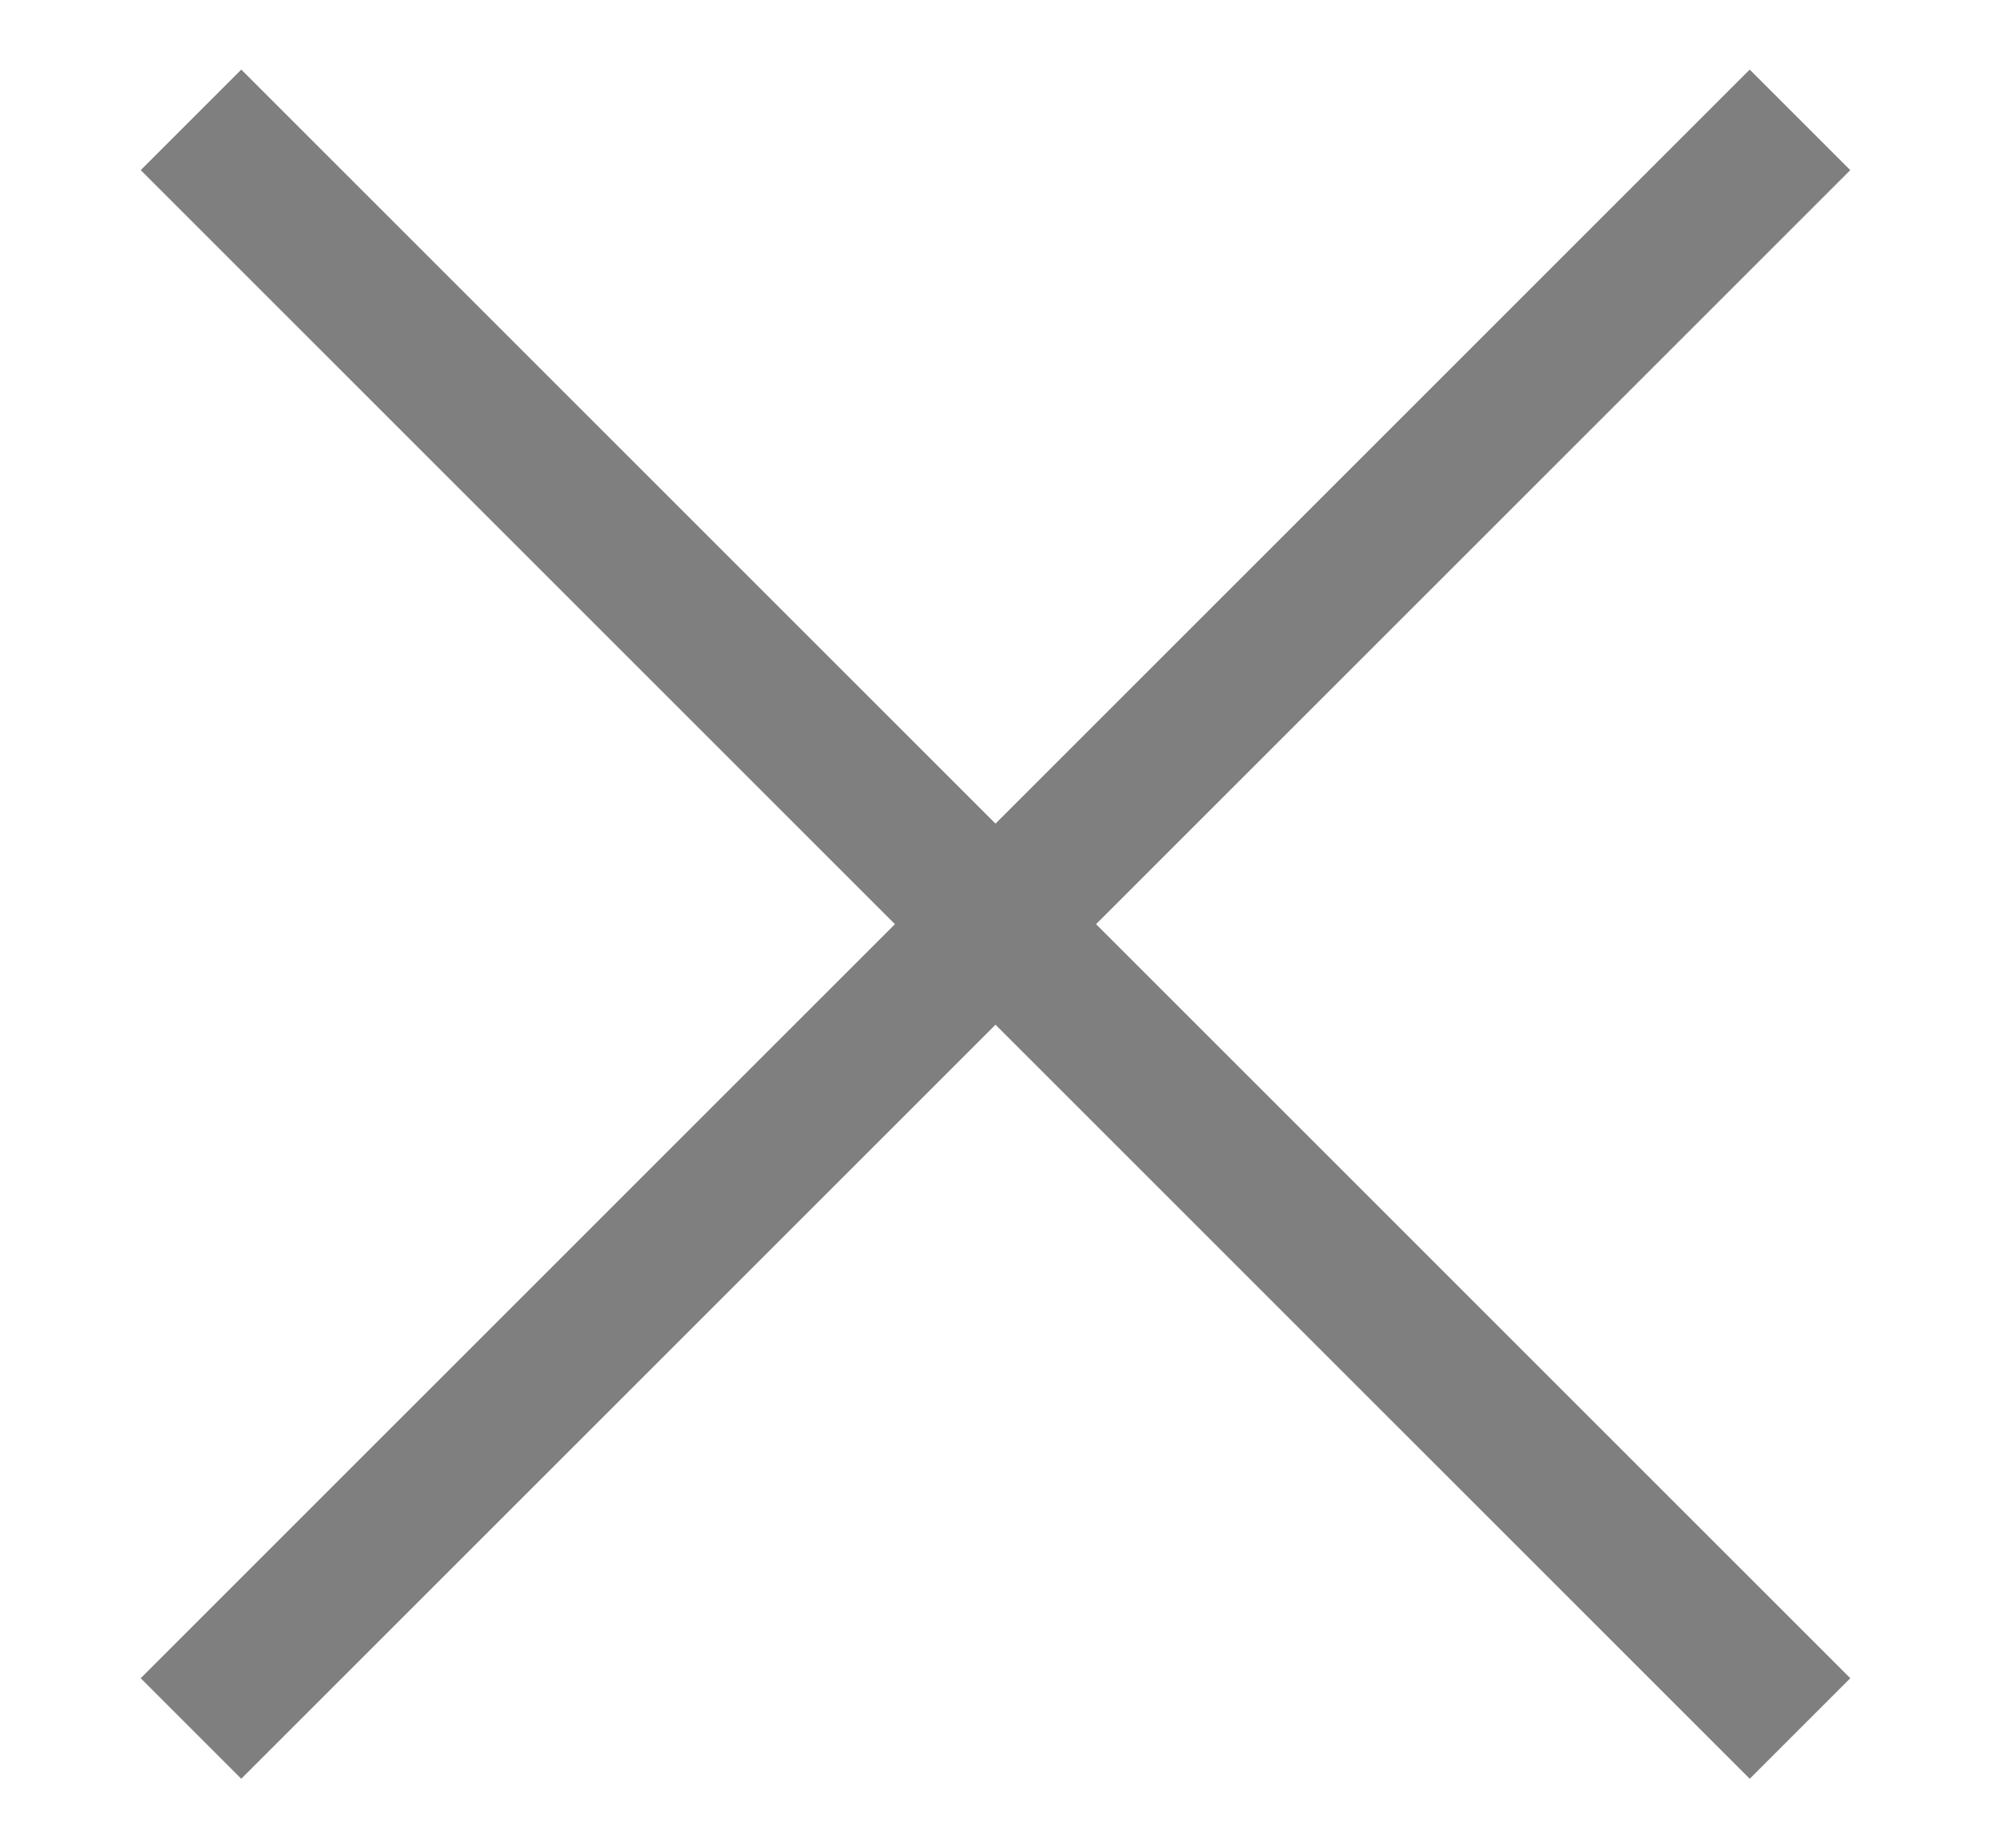 <?xml version="1.0" encoding="UTF-8"?> <svg xmlns="http://www.w3.org/2000/svg" width="14" height="13" viewBox="0 0 14 13" fill="none"><path opacity="0.5" d="M1.343 0.843L12.657 12.157M1.343 12.157L12.657 0.843" stroke="black"></path></svg> 